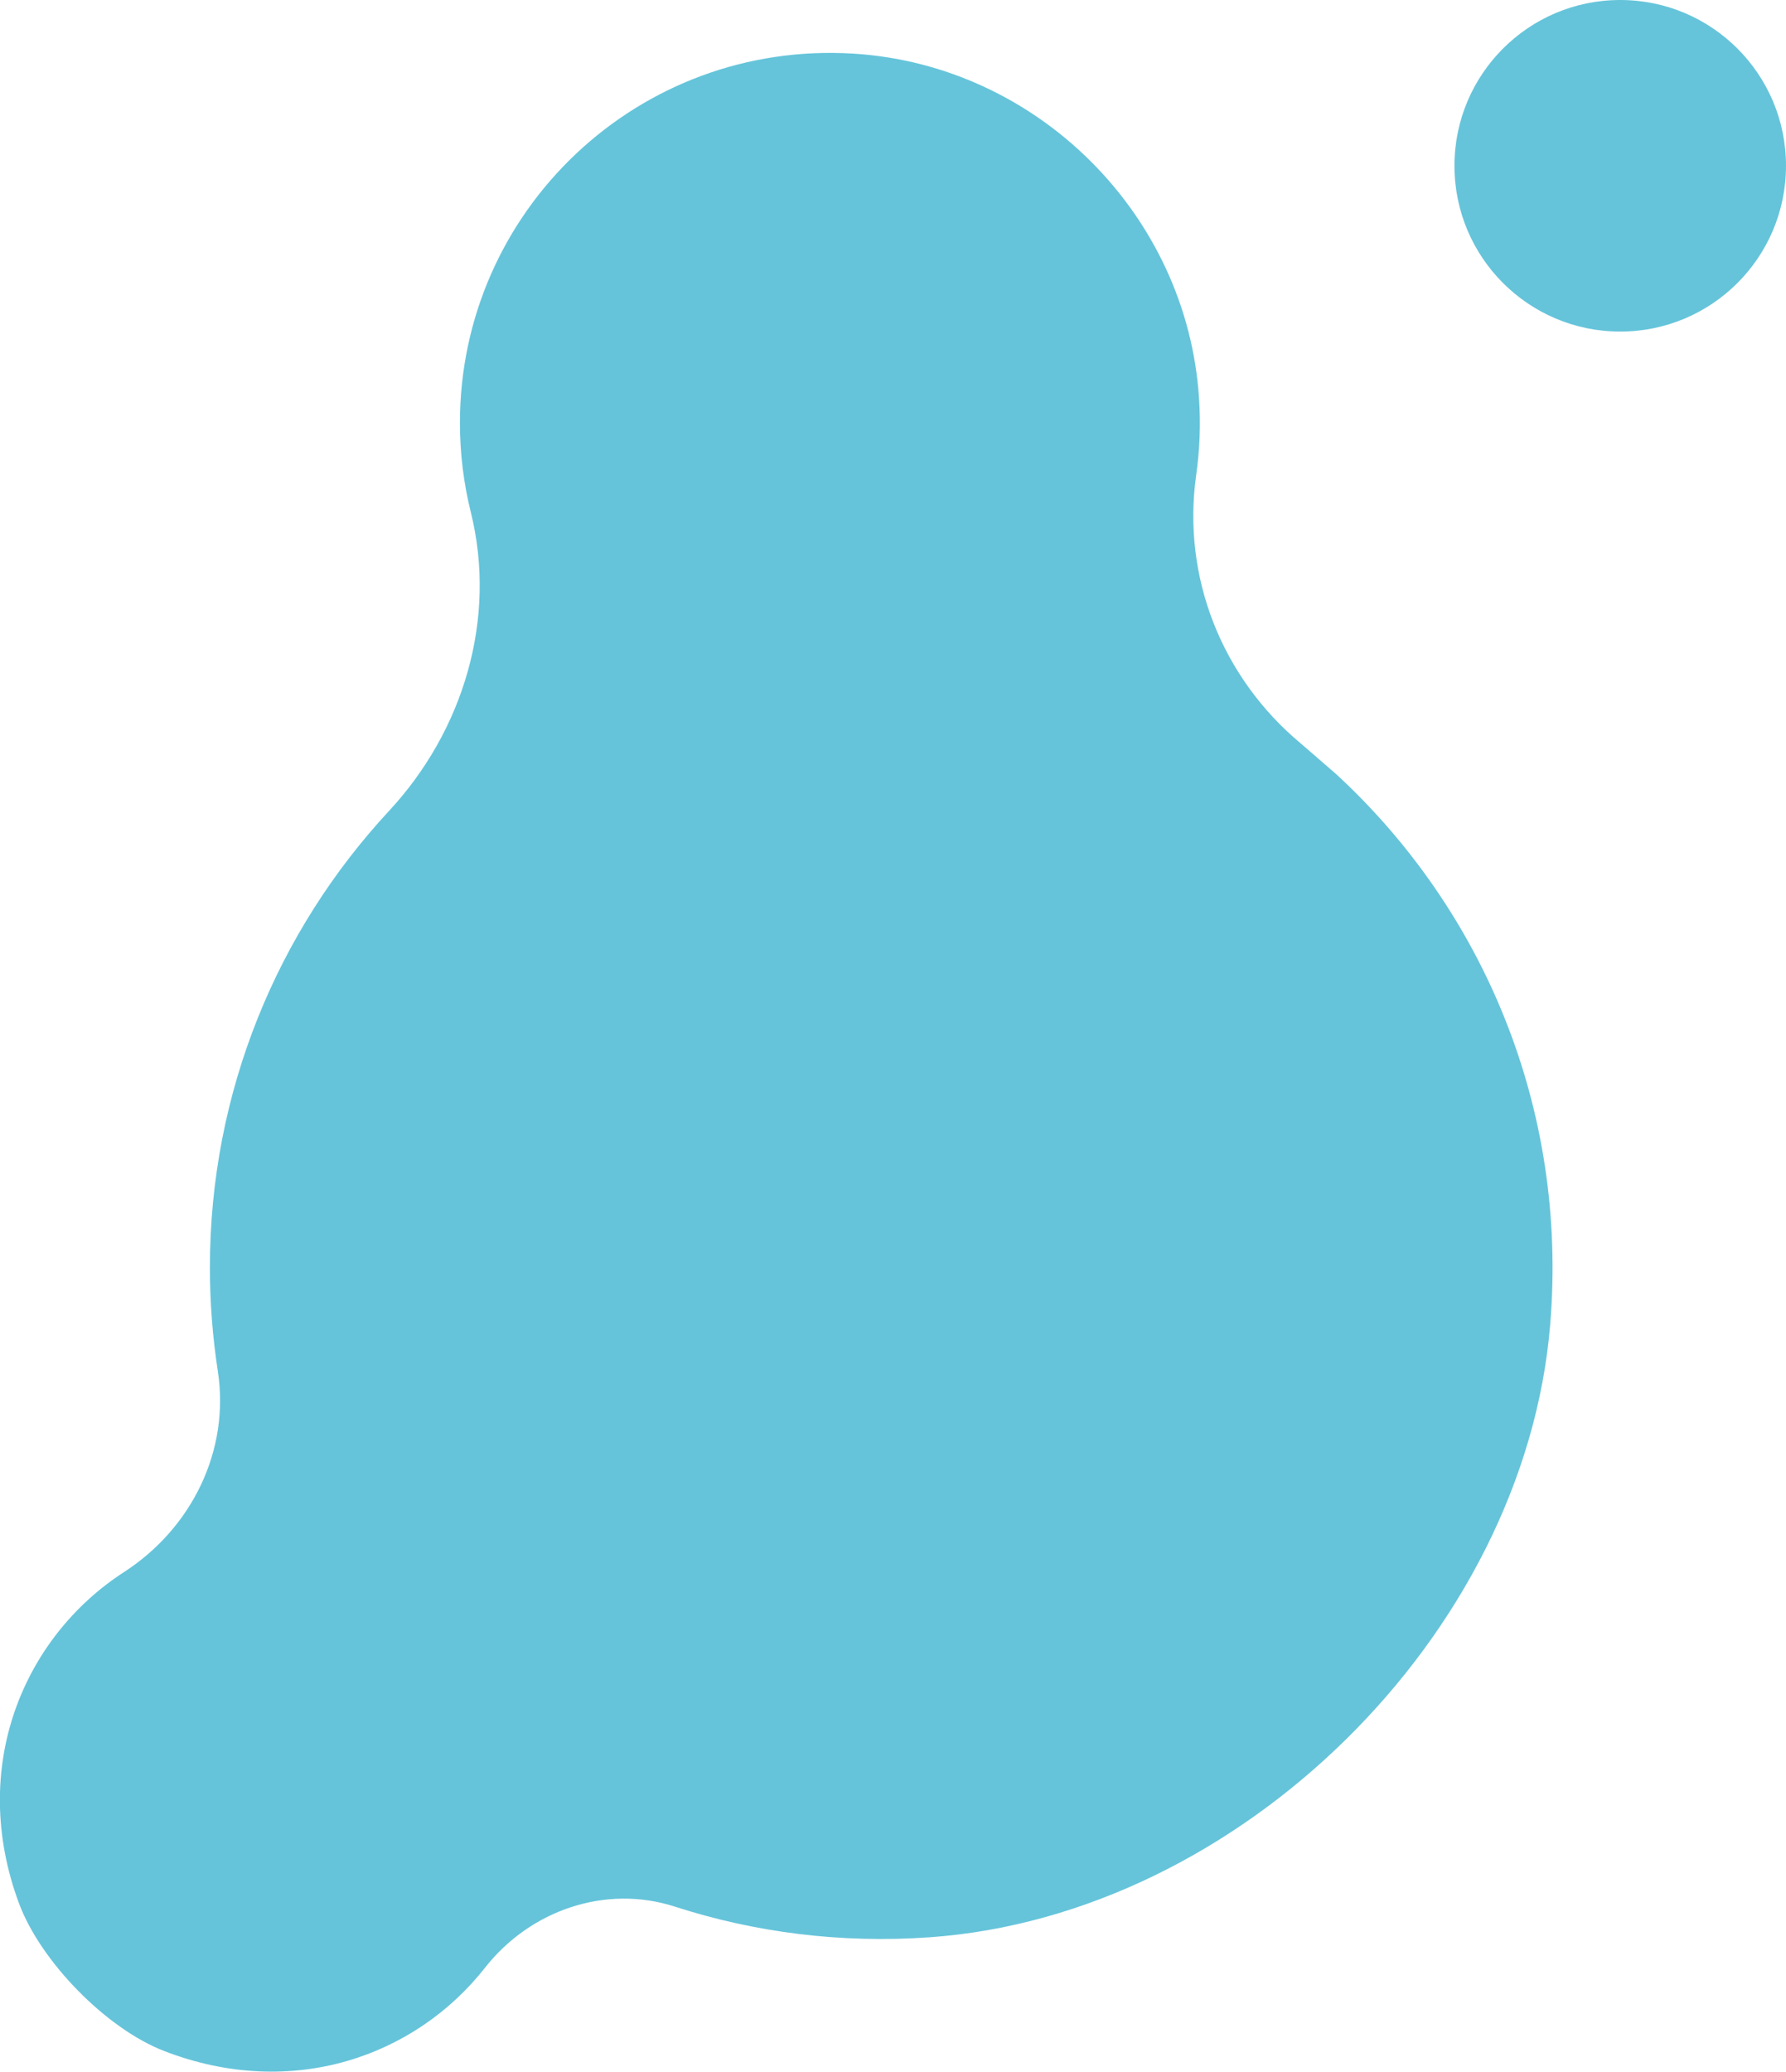 <?xml version="1.0" encoding="UTF-8"?>
<svg id="_レイヤー_2" data-name="レイヤー_2" xmlns="http://www.w3.org/2000/svg" viewBox="0 0 156.22 181.19">
  <defs>
    <style>
      .cls-1 {
        fill: #65c4da;
      }
    </style>
  </defs>
  <g id="_レイヤー_1-2" data-name="レイヤー_1">
    <g>
      <path class="cls-1" d="M116.87,67.7l-3.07-2.66c-6.92-5.76-10.43-14.56-9.17-23.5.31-2.17.4-4.41.25-6.7-1.04-16.08-14.14-29.15-30.23-30.15-18.8-1.16-34.42,13.74-34.42,32.29,0,2.69.33,5.31.95,7.81,2.31,9.31-.63,19.11-7.16,26.14-9.72,10.48-15.66,24.51-15.66,39.93,0,3.07.24,6.09.69,9.04,1.08,6.96-2.28,13.76-8.2,17.59-8.81,5.7-13.61,17.07-9.19,28.97,1.89,5.09,7.64,10.97,12.7,12.92,11.2,4.33,21.98.46,28.06-7.28,3.94-5.02,10.53-7.31,16.6-5.35,6.97,2.25,14.5,3.24,22.34,2.68,27.07-1.93,51.97-26.49,54.23-53.53,1.59-19.08-5.95-36.43-18.72-48.2Z"/>
      <circle class="cls-1" cx="141.72" cy="14.5" r="14.5"/>
    </g>
  </g>
</svg>